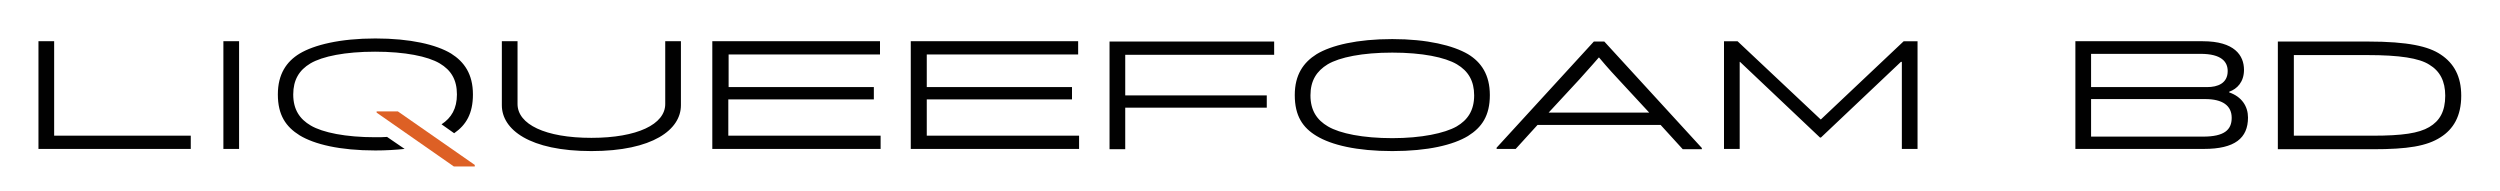 <?xml version="1.0" encoding="utf-8"?>
<!-- Generator: Adobe Illustrator 27.8.1, SVG Export Plug-In . SVG Version: 6.00 Build 0)  -->
<svg version="1.1" id="Ebene_1" xmlns="http://www.w3.org/2000/svg" xmlns:xlink="http://www.w3.org/1999/xlink" x="0px" y="0px"
	 viewBox="0 0 812.5 62.2" enable-background="new 0 0 812.5 62.2" xml:space="preserve">
<path fill="#010101" d="M365.7,35v13.5h-5.1v-35h53.5v4.3h-48.4v13.2h46v4H365.7z M427.9,44.2c-4.5-2.7-7.1-6.5-7.1-13.3
	c0-6.6,2.8-10.6,7.1-13.3c4.8-2.9,13.2-4.9,24.6-4.9s19.8,2.1,24.6,4.9c4.3,2.6,7.1,6.7,7.1,13.3c0,6.7-2.6,10.5-7.1,13.3
	c-4.8,2.9-13,4.9-24.6,4.9C440.9,49.1,432.7,47.1,427.9,44.2z M473.4,41.1c3.6-2.1,5.7-5.2,5.7-10.1c0-4.7-1.9-7.9-5.6-10.1
	c-3.9-2.3-11.3-3.8-21-3.8c-9.7,0-17.1,1.5-21,3.8c-3.6,2.2-5.6,5.3-5.6,10.1c0,4.9,2.1,8,5.7,10.1c3.9,2.3,11.4,3.8,20.9,3.8
	S469.5,43.3,473.4,41.1z M539.7,40.6h-40l-7.1,7.8h-6.2v-0.4L518,13.5h3.4l31.7,34.6v0.4h-6.2L539.7,40.6z M503.3,36.6H536l-10-10.8
	c-3.2-3.4-5.9-6.6-6.3-7.1h-0.1c0,0-3.2,3.7-6.3,7.1L503.3,36.6z M617.9,20.1h-0.1l-26,24.6h-0.3l-26-24.6h-0.1v28.3h-5.1v-35h4.4
	l27,25.4h0.1l26.9-25.4h4.5v35h-5.1V20.1z M724.4,30c4.2,1.4,6.2,4.6,6.2,8.2c0,6.7-4.3,10.2-14.3,10.2h-41.8v-35h41.4
	c10.3,0,13.4,4.6,13.4,9.3c0,3.9-2.2,6.2-4.8,7.1V30z M717.4,28.3c3.3,0,6.6-1.2,6.6-5.2c0-3-2-5.6-8.8-5.6h-35.6v10.8H717.4z
	 M679.6,32.3v12.1h36.4c6.9,0,9.3-2.2,9.3-6.1c0-4-3-6.1-8.6-6.1H679.6z M740.4,13.5h29.1c13.3,0,19.8,1.6,23.7,4.2
	c4.4,2.9,6.7,7.2,6.7,13.4c0,6.7-2.6,10.9-6.7,13.5c-4.5,2.9-10.7,3.9-22,3.9h-30.9V13.5z M745.5,44.1h25.6c9.7,0,15-0.8,18.4-2.8
	c3.4-2,5.2-5.1,5.2-10.2c0-4.7-1.7-8-5.2-10.1c-3.3-2.1-9.6-3.1-20.1-3.1h-23.9V44.1z M17.7,44.1H62v4.3H12.5v-35h5.1V44.1z
	 M77.7,48.4h-5.1v-35h5.1V48.4z M125.8,44.5c-1.3,0.1-2.6,0.1-3.9,0.1c-9.5,0-17-1.5-20.9-3.8c-3.6-2.1-5.7-5.2-5.7-10.1
	c0-4.7,1.9-7.9,5.6-10.1c3.9-2.3,11.3-3.8,21-3.8c9.7,0,17.1,1.5,21,3.8c3.7,2.2,5.6,5.3,5.6,10.1c0,4.6-1.8,7.6-5,9.7l4.1,2.9
	c3.9-2.7,6.1-6.4,6.1-12.6c0-6.6-2.8-10.6-7.1-13.3c-4.8-2.9-13.2-4.9-24.6-4.9c-11.5,0-19.9,2.1-24.6,4.9
	c-4.3,2.6-7.1,6.7-7.1,13.3c0,6.7,2.6,10.5,7.1,13.3c4.8,2.9,13,4.9,24.6,4.9c3.5,0,6.6-0.2,9.5-0.5L125.8,44.5z M168.2,13.4v20.4
	c0,6.6,9,11,24,11c14.9,0,24-4.4,24-11V13.4h5.1v20.8c0,7.9-9.1,14.9-29.1,14.9c-20.1,0-29.1-7-29.1-14.9V13.4H168.2z M236.7,32.4
	v11.7h49.5v4.3h-54.7v-35H286v4.3h-49.2v10.6h47.2v4H236.7z M301.2,32.4v11.7h49.5v4.3h-54.7v-35h54.4v4.3h-49.2v10.6h47.2v4H301.2z
	"/>
<g>
	<polygon fill="#DD6025" points="147.5,54.1 122.4,36.6 122.4,36.2 129.3,36.2 154.3,53.6 154.3,54.1 	"/>
</g>
</svg>
